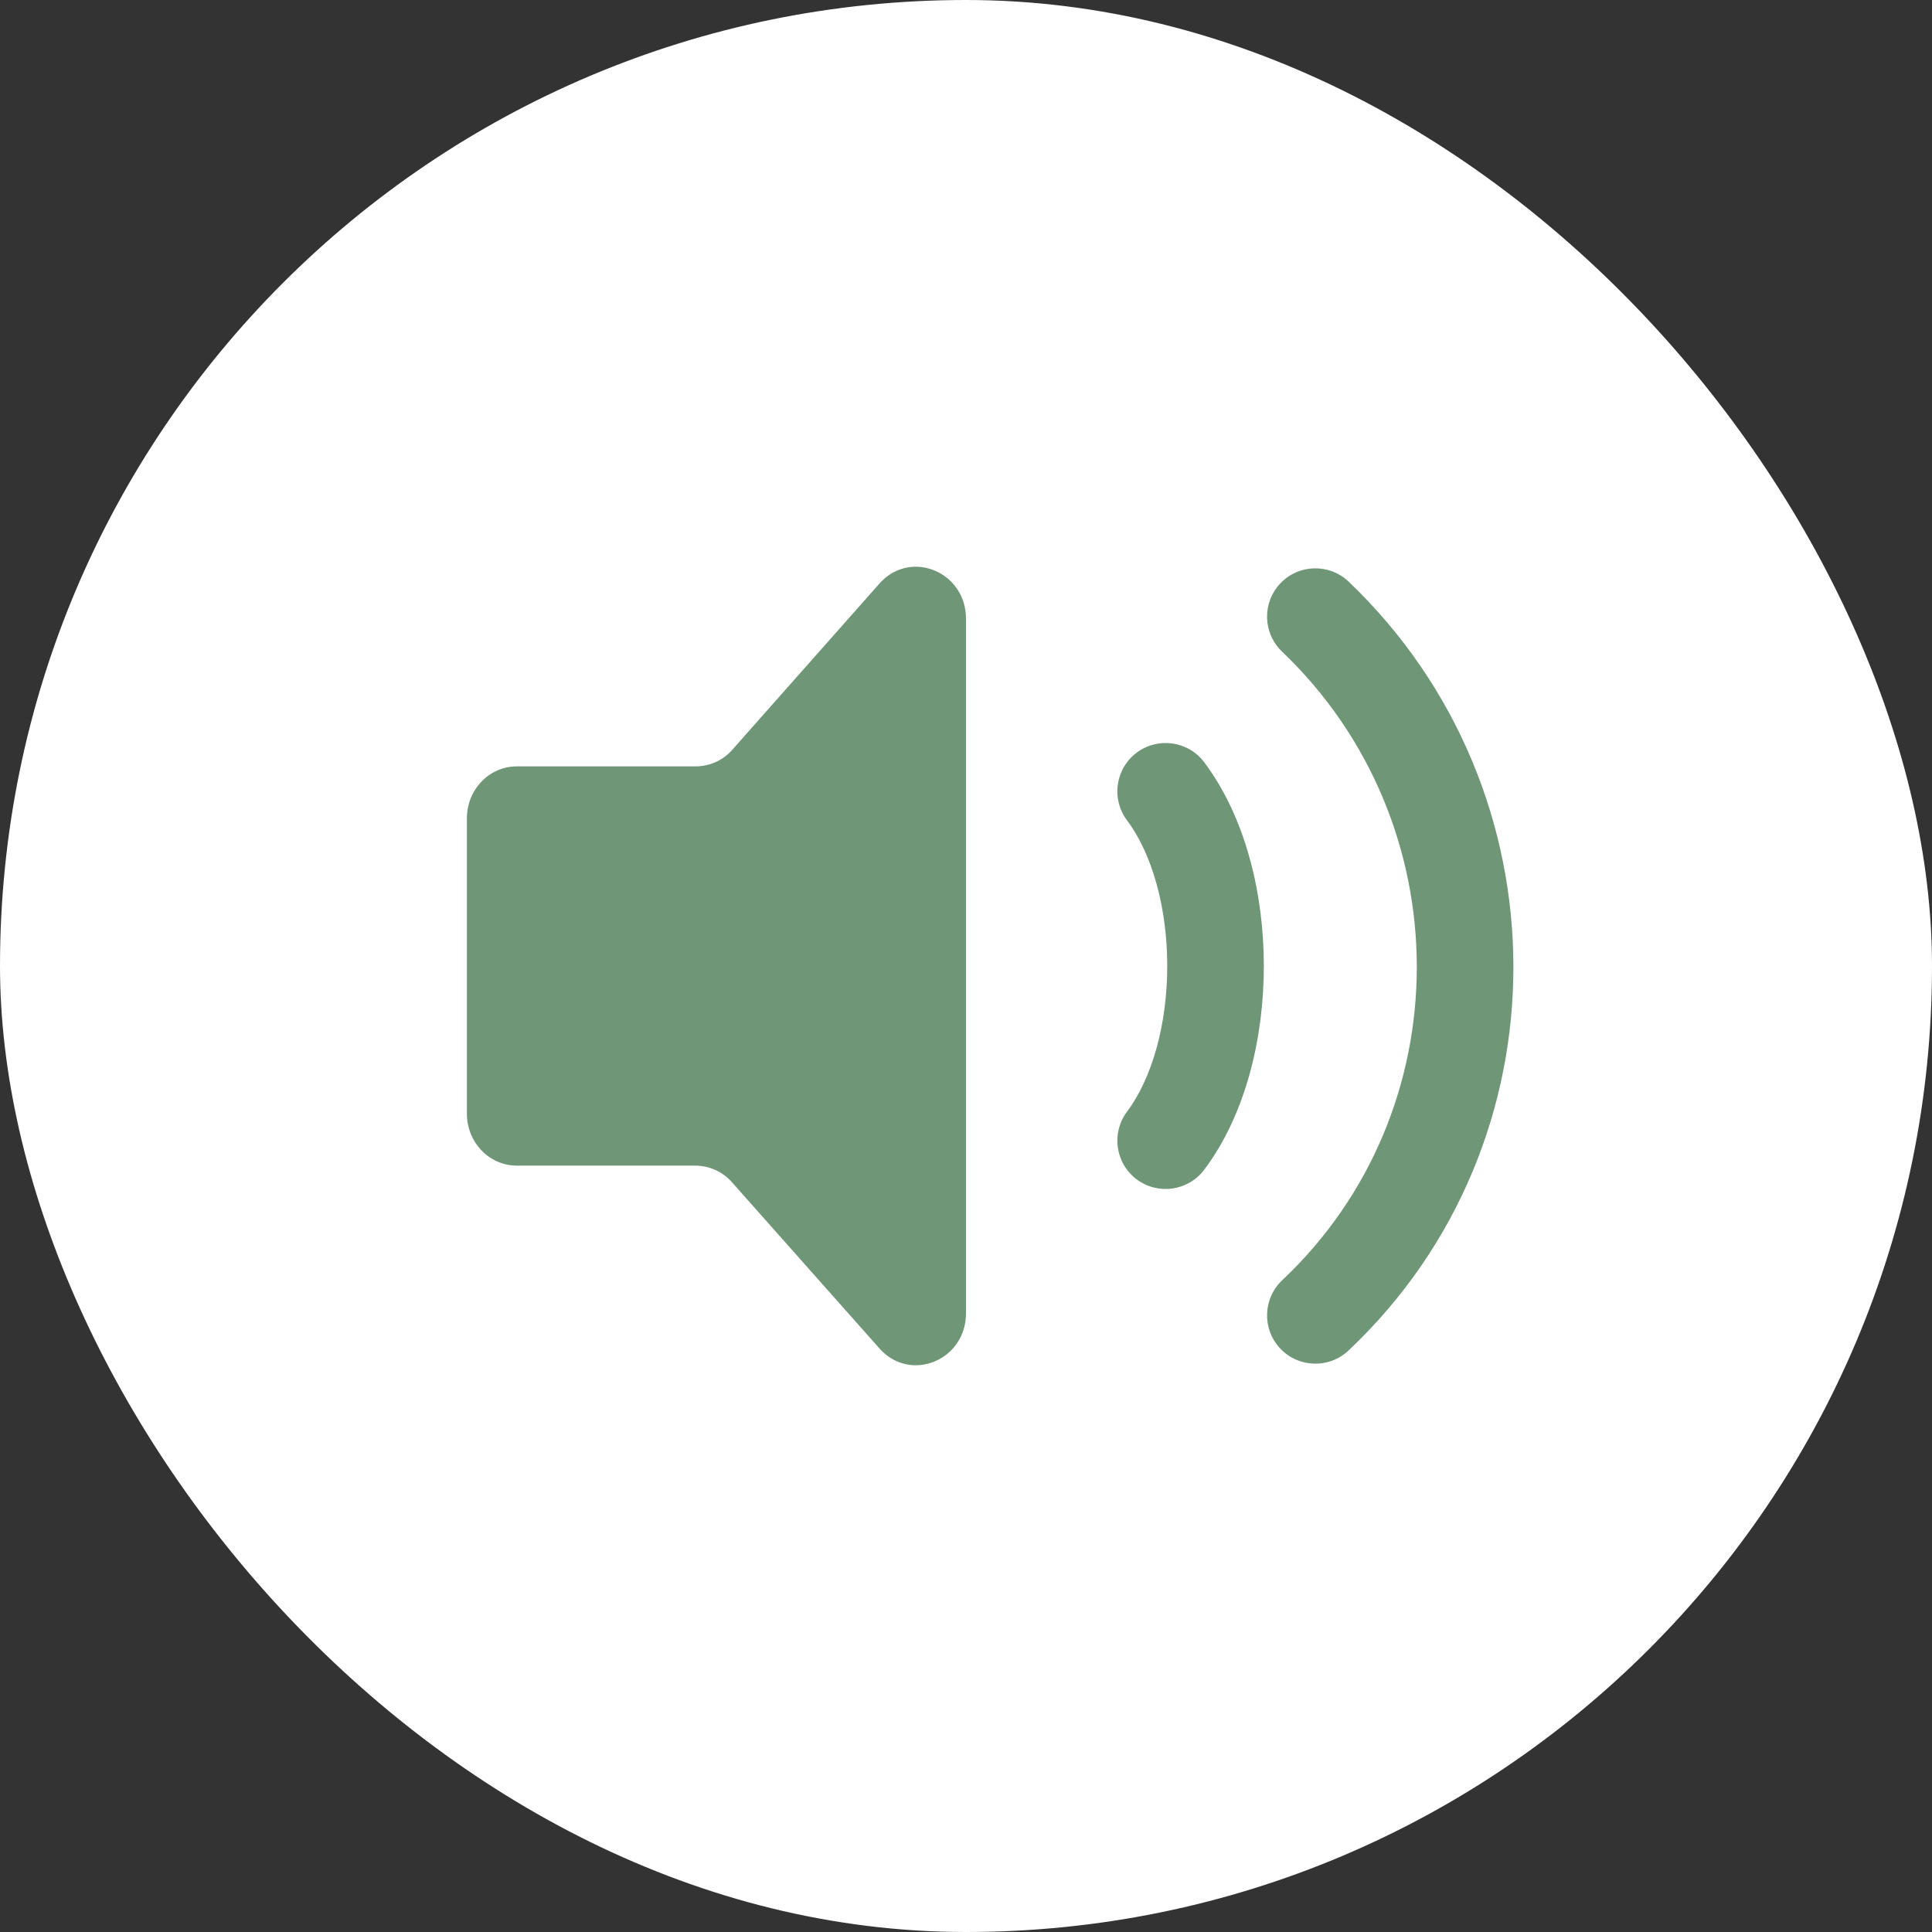 <?xml version="1.0" encoding="UTF-8"?> <svg xmlns="http://www.w3.org/2000/svg" width="100" height="100" viewBox="0 0 100 100" fill="none"><rect x="0" y="0" width="100" height="100" fill="#333333" stroke="none"/> <rect width="100" height="100" rx="50" fill="white"></rect> <path d="M24.167 57.644V42.353C24.167 40.87 25.324 39.667 26.75 39.667H36.014C36.356 39.666 36.694 39.595 37.008 39.46C37.322 39.324 37.605 39.127 37.84 38.879L45.59 30.126C47.218 28.432 50 29.633 50 32.028V67.972C50 70.385 47.184 71.576 45.567 69.848L37.843 61.145C37.607 60.89 37.321 60.686 37.002 60.547C36.684 60.407 36.341 60.334 35.993 60.333H26.75C25.324 60.333 24.167 59.13 24.167 57.644Z" fill="#6F9777"></path> <path fill-rule="evenodd" clip-rule="evenodd" d="M66.275 30.19C67.229 29.192 68.811 29.155 69.81 30.109C81.133 40.92 81.22 59.133 69.799 69.902C68.794 70.85 67.212 70.803 66.264 69.799C65.317 68.794 65.364 67.212 66.368 66.264C75.675 57.489 75.639 42.587 66.357 33.725C65.358 32.771 65.322 31.189 66.275 30.19ZM58.834 38.958C59.938 38.13 61.505 38.354 62.334 39.459C64.479 42.321 65.416 46.28 65.416 50C65.416 53.72 64.479 57.68 62.334 60.541C61.505 61.646 59.938 61.87 58.834 61.042C57.729 60.214 57.505 58.647 58.333 57.542C59.631 55.811 60.416 53.025 60.416 50C60.416 46.975 59.631 44.189 58.333 42.458C57.505 41.353 57.729 39.786 58.834 38.958Z" fill="#6F9777"></path> </svg> 